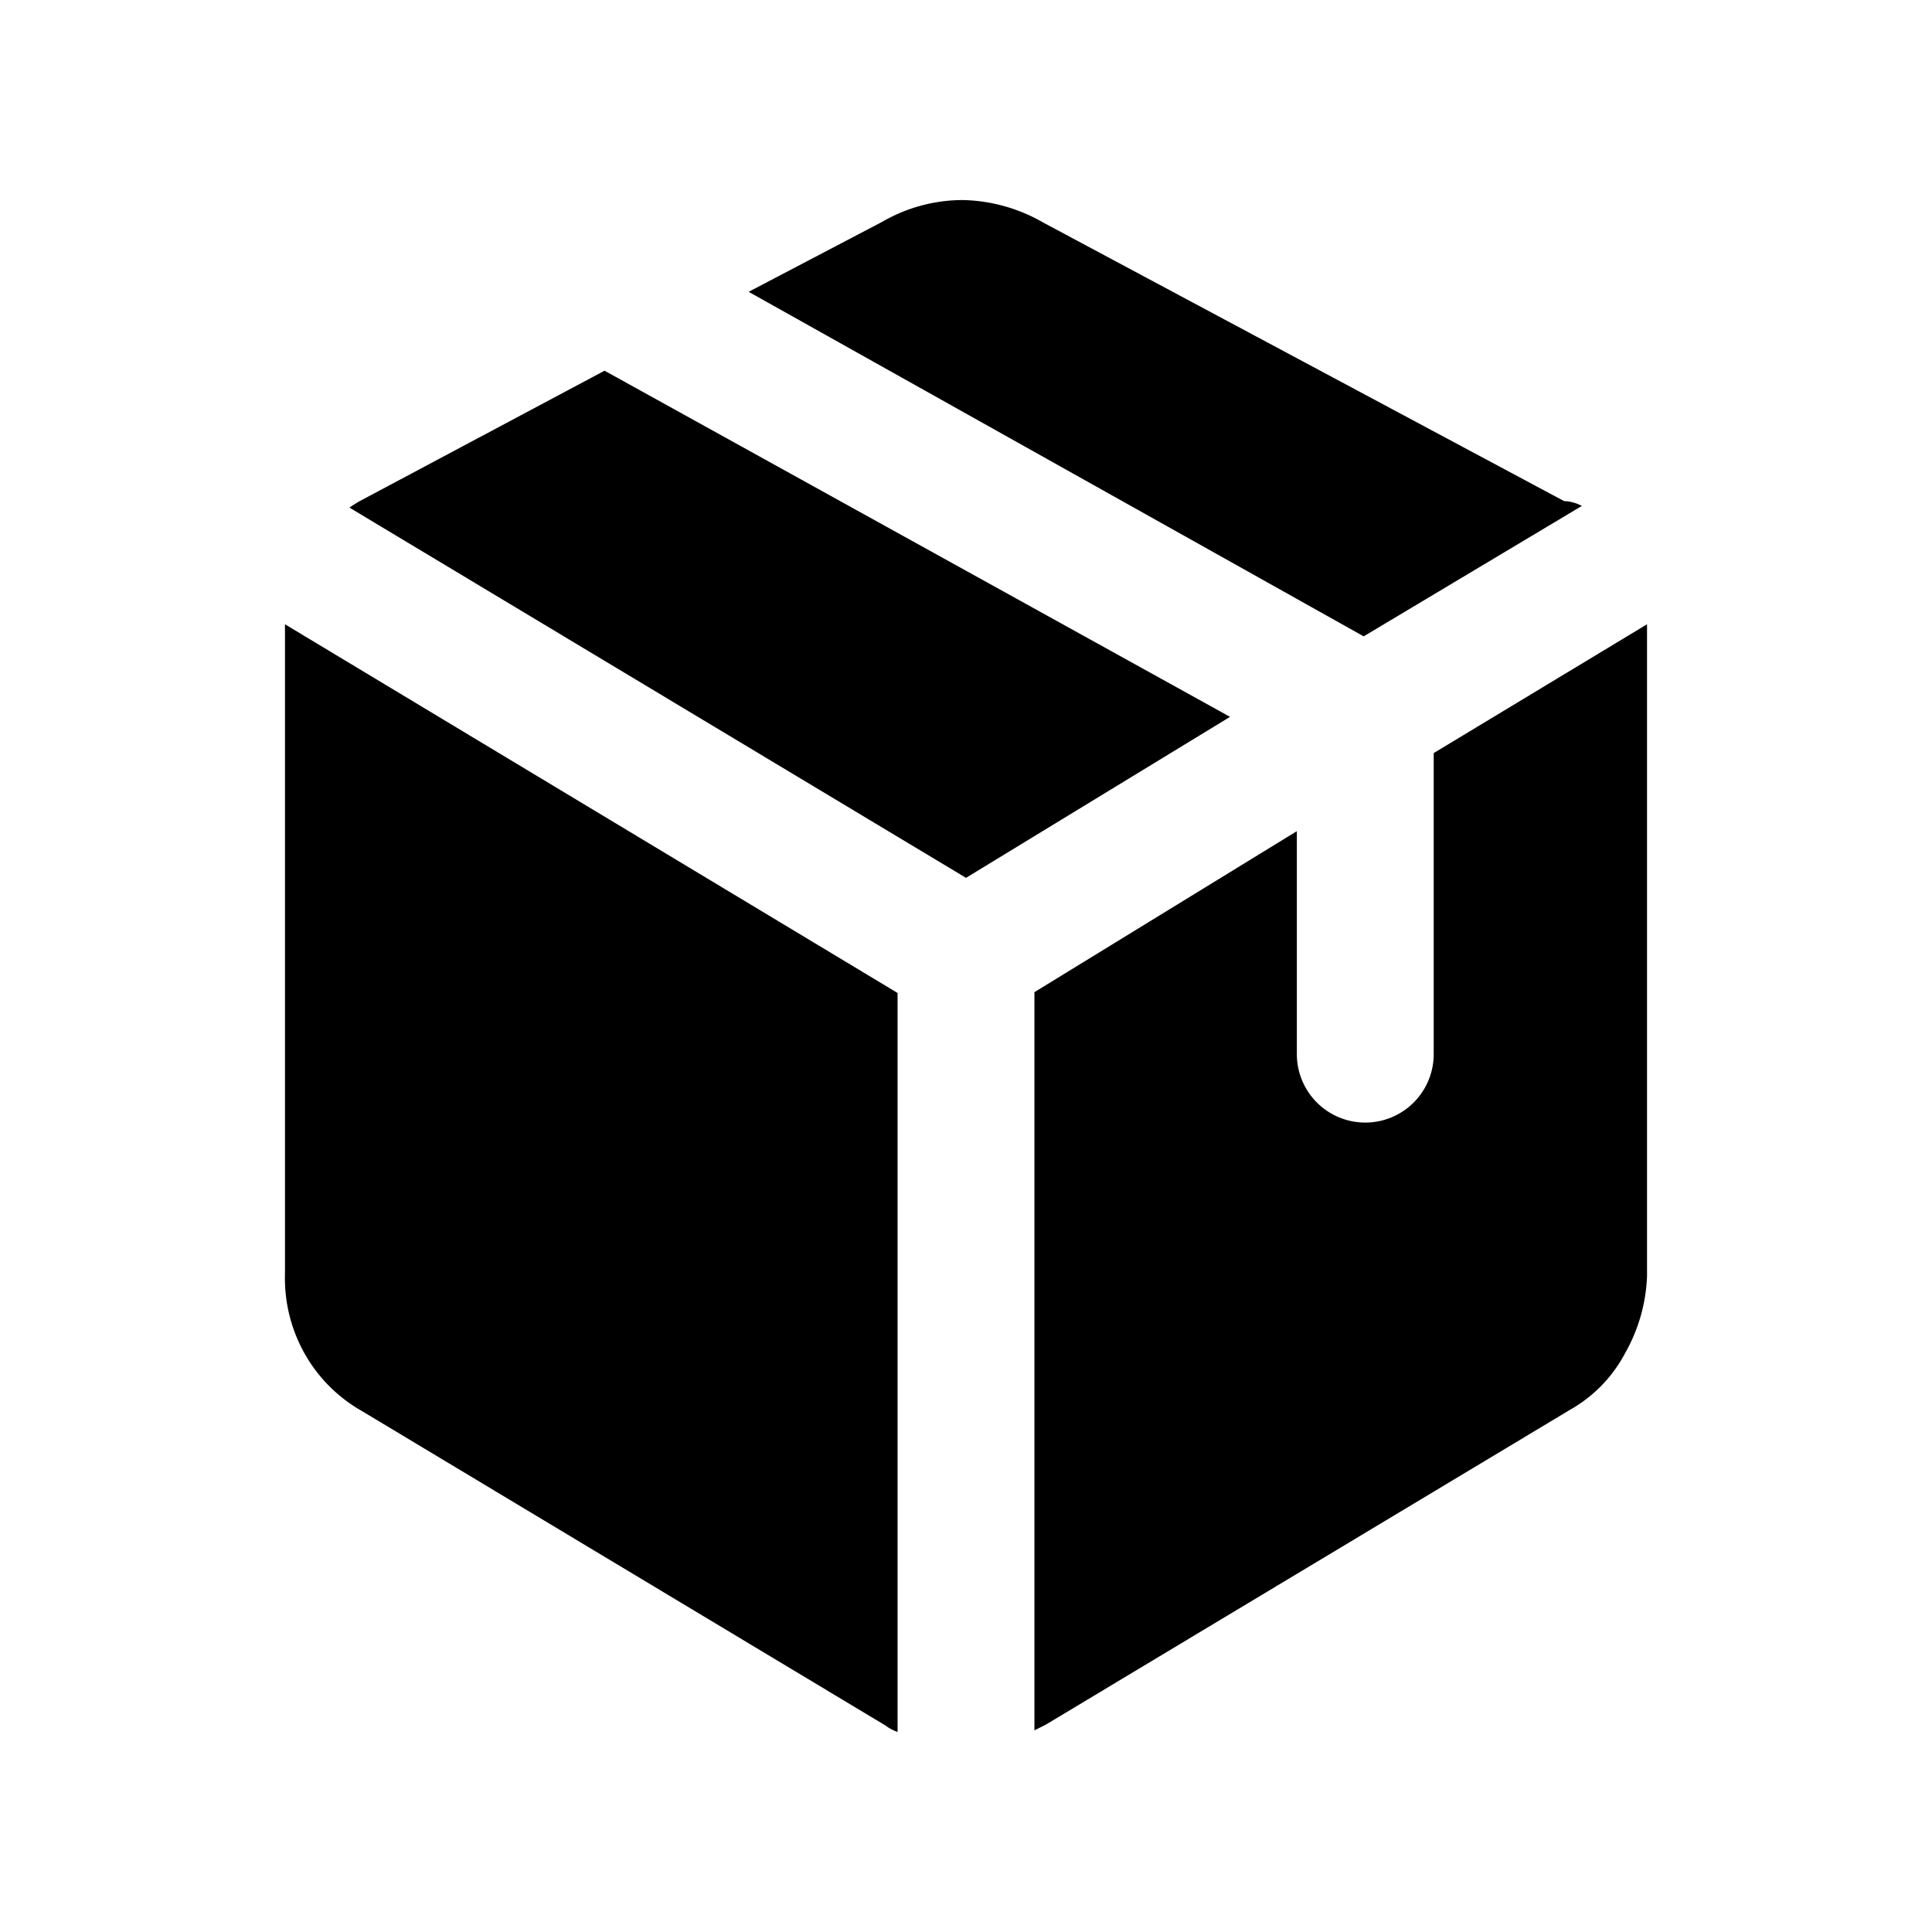 <?xml version="1.0" encoding="utf-8"?>
<!-- Generator: www.svgicons.com -->
<svg xmlns="http://www.w3.org/2000/svg" width="800" height="800" viewBox="0 0 24 24">
<path fill="currentColor" d="M11.15 12.335v9.18a.552.552 0 0 1-.15-.08l-6.51-3.91a1.88 1.88 0 0 1-.7-.7a1.91 1.91 0 0 1-.25-1v-8.07zm9.31-4.58v8.1a2.09 2.09 0 0 1-.27.95a1.74 1.74 0 0 1-.69.71l-6.51 3.91l-.14.07v-9.17l3.26-2v2.77a.85.85 0 1 0 1.7 0v-3.74zm-5.18 1.15l-3.28 2l-7.66-4.6l.11-.07l3.06-1.63zm4.37-2.62l-2.71 1.62l-7.64-4.28l1.66-.87a2 2 0 0 1 1-.27a2.08 2.08 0 0 1 1 .28l6.47 3.46a.49.49 0 0 1 .22.06"/>
</svg>